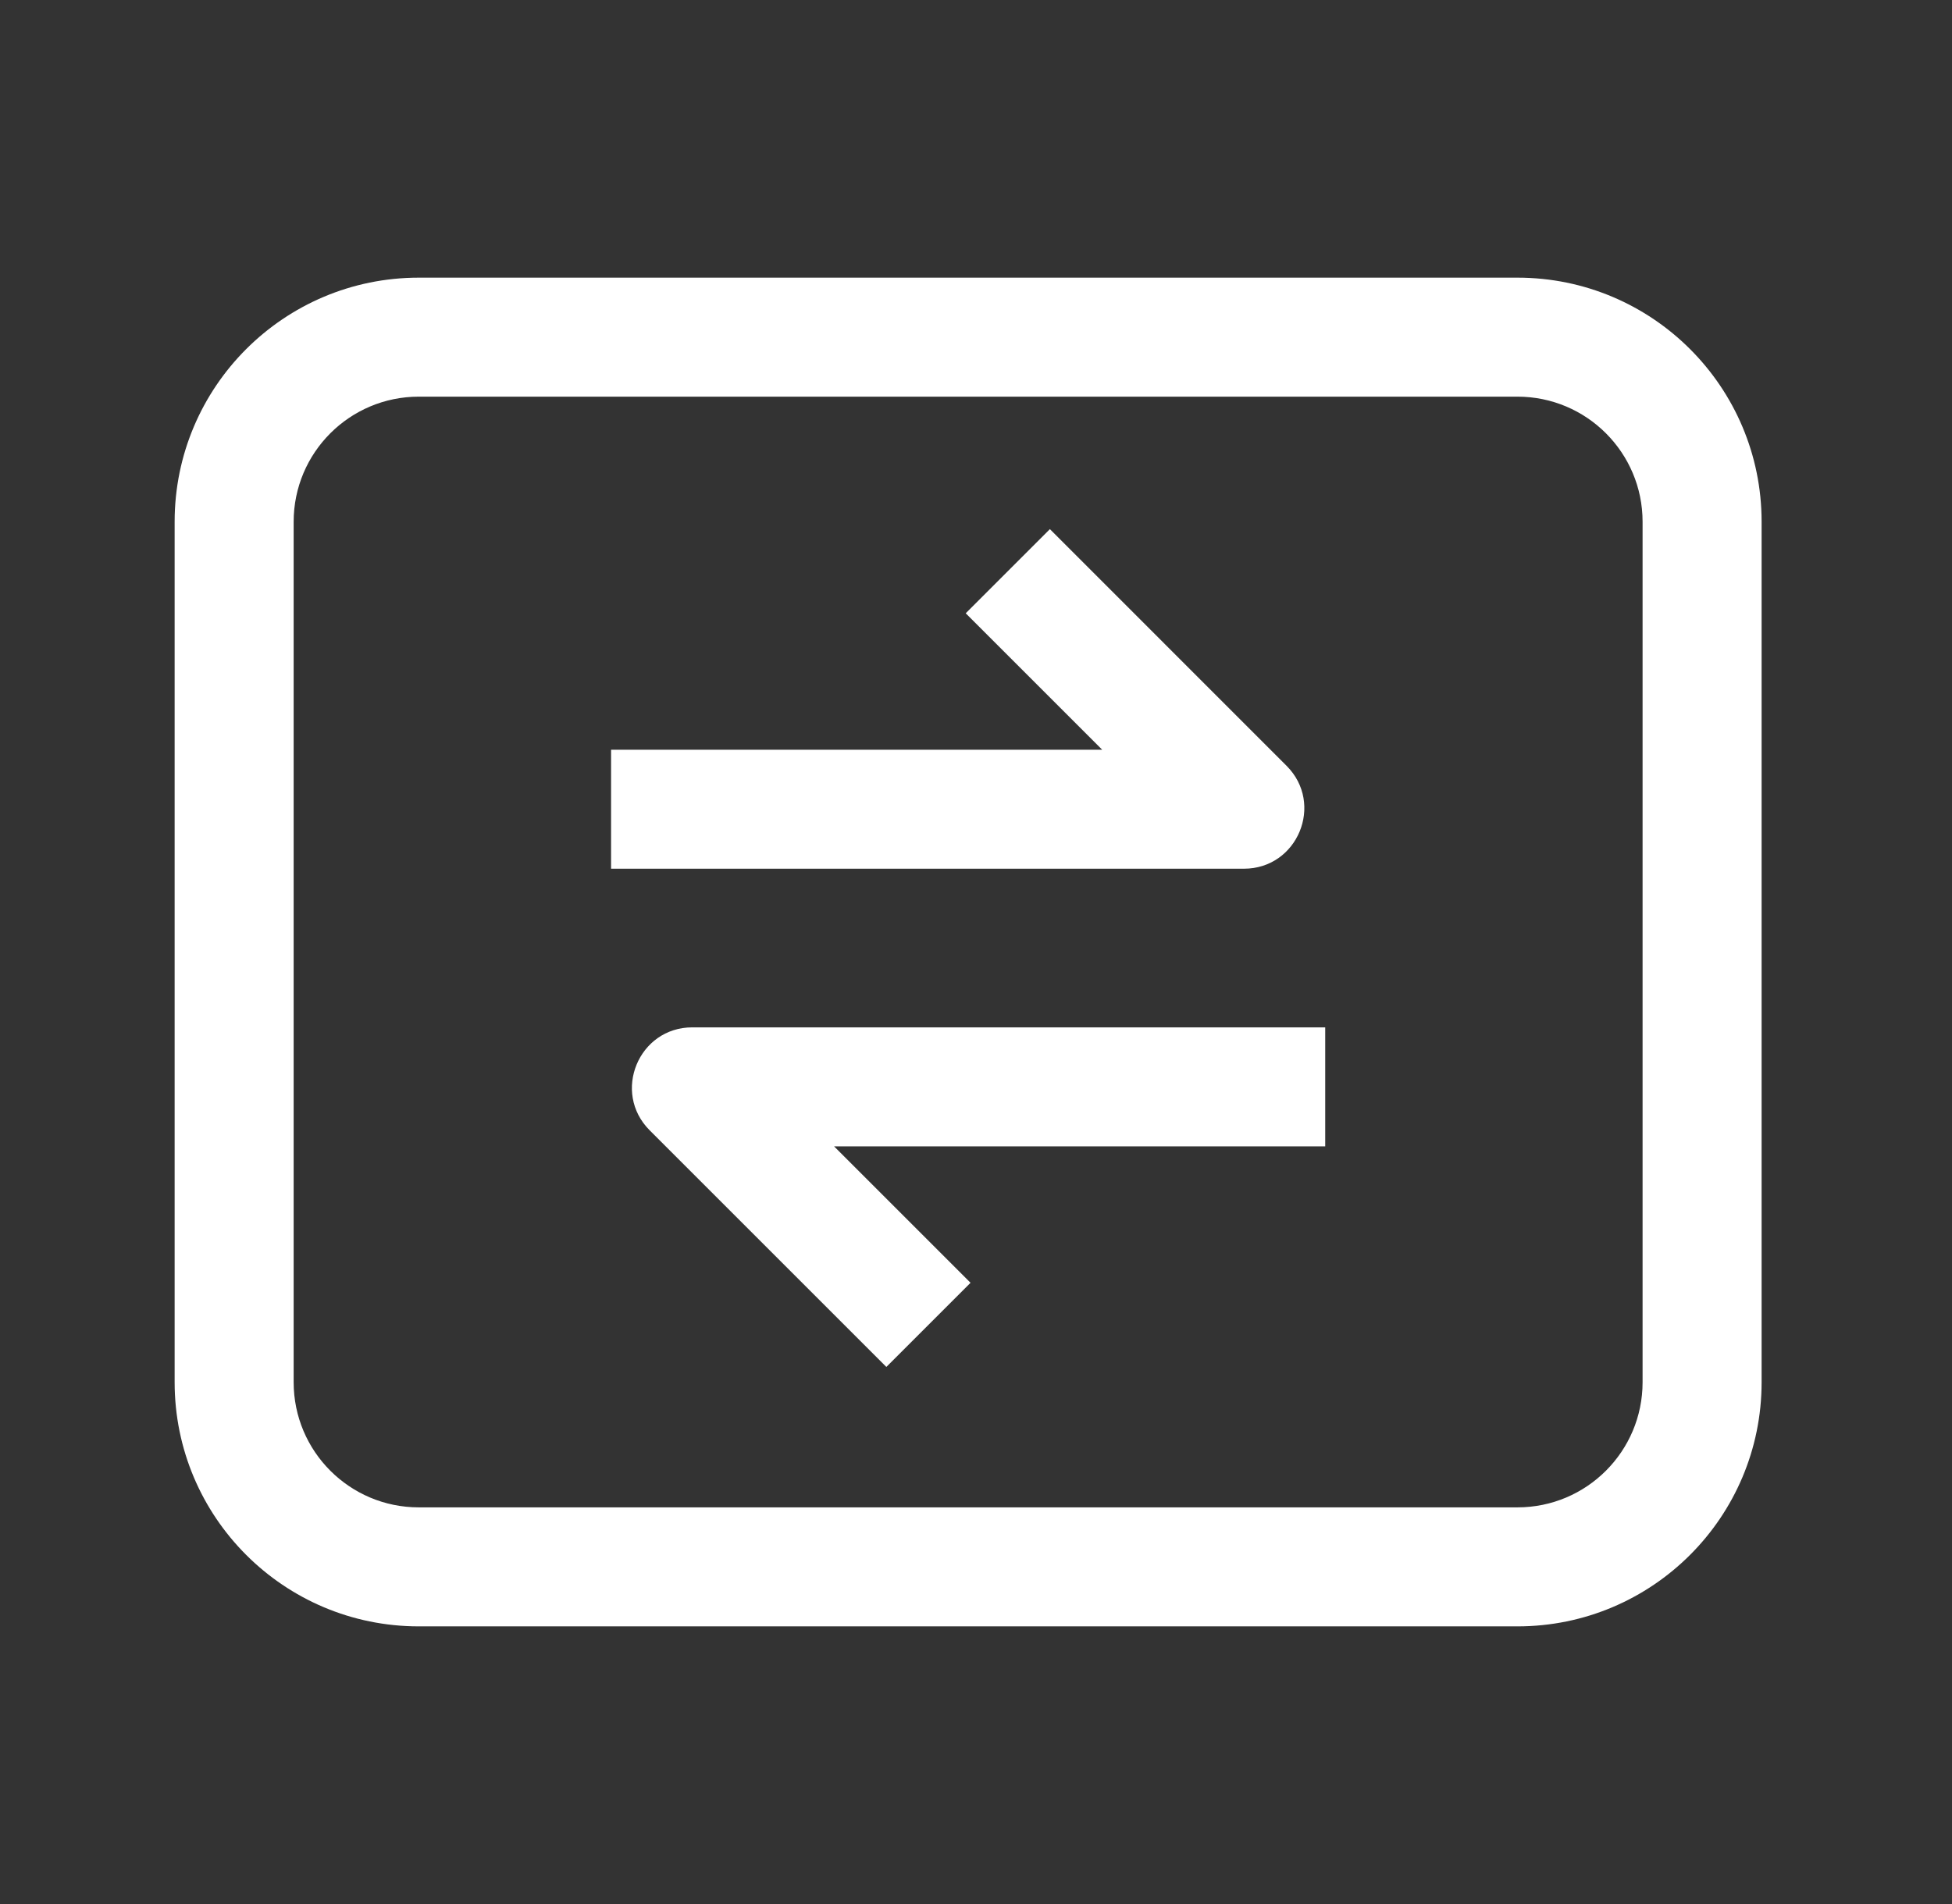 <svg width="41" height="40" viewBox="0 0 41 40" fill="none" xmlns="http://www.w3.org/2000/svg">
<rect x="0" y="0" width="41" height="40" fill="#333333" stroke="none"/>
<mask id="mask0_2558_9957" style="mask-type:alpha" maskUnits="userSpaceOnUse" x="0" y="0" width="41" height="40">
<rect x="0.668" width="40" height="40" fill="#D9D9D9"/>
</mask>
<g mask="url(#mask0_2558_9957)">
<path fill-rule="evenodd" clip-rule="evenodd" d="M31.873 8.333H8.796C7.345 8.333 6.168 9.51 6.168 10.961V29.038C6.168 30.49 7.345 31.667 8.796 31.667H31.873C33.325 31.667 34.501 30.49 34.501 29.038V10.961C34.501 9.51 33.325 8.333 31.873 8.333ZM8.796 5.833C5.964 5.833 3.668 8.129 3.668 10.961V29.038C3.668 31.871 5.964 34.167 8.796 34.167H31.873C34.705 34.167 37.001 31.871 37.001 29.038V10.961C37.001 8.129 34.705 5.833 31.873 5.833H8.796ZM22.052 11.116L27.023 16.088C27.821 16.886 27.256 18.25 26.128 18.25H12.835V15.75H23.15L20.284 12.884L22.052 11.116ZM13.646 23.746L18.617 28.717L20.385 26.949L17.519 24.083H27.835V21.583H14.541C13.413 21.583 12.848 22.948 13.646 23.746Z" fill="white"/>
</g>
</svg>
